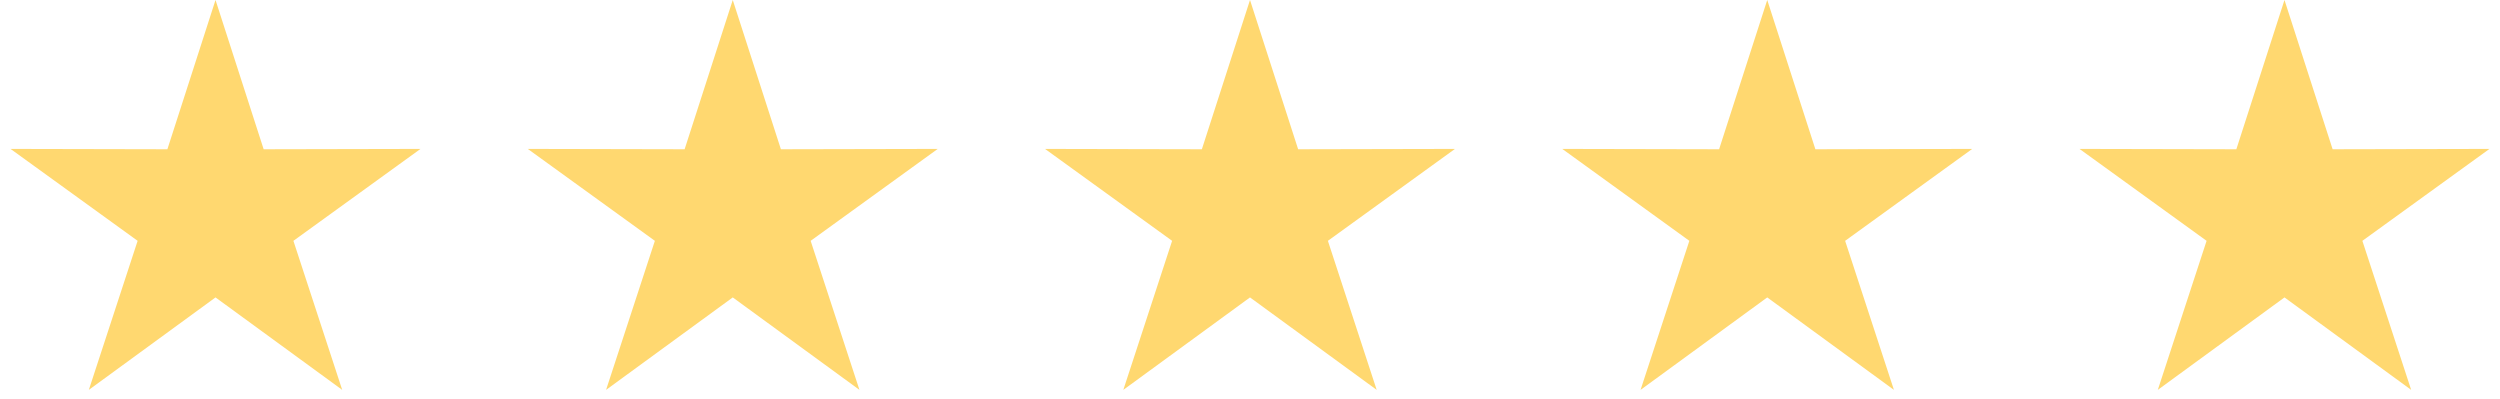 <svg width="232" height="37" viewBox="0 0 232 37" fill="none" xmlns="http://www.w3.org/2000/svg">
<path d="M20 0L24.467 13.851L39.021 13.82L27.228 22.349L31.756 36.18L20 27.6L8.244 36.18L12.772 22.349L0.979 13.82L15.533 13.851L20 0Z" fill="#FFD870"/>
<path d="M68 0L72.467 13.851L87.021 13.82L75.228 22.349L79.756 36.18L68 27.6L56.244 36.18L60.772 22.349L48.979 13.82L63.533 13.851L68 0Z" fill="#FFD870"/>
<path d="M116 0L120.467 13.851L135.021 13.82L123.228 22.349L127.756 36.18L116 27.6L104.244 36.18L108.772 22.349L96.979 13.82L111.533 13.851L116 0Z" fill="#FFD870"/>
<path d="M164 0L168.467 13.851L183.021 13.82L171.228 22.349L175.756 36.18L164 27.6L152.244 36.18L156.772 22.349L144.979 13.82L159.533 13.851L164 0Z" fill="#FFD870"/>
<path d="M212 0L216.467 13.851L231.021 13.82L219.228 22.349L223.756 36.18L212 27.6L200.244 36.18L204.772 22.349L192.979 13.82L207.533 13.851L212 0Z" fill="#FFD870"/>
</svg>
